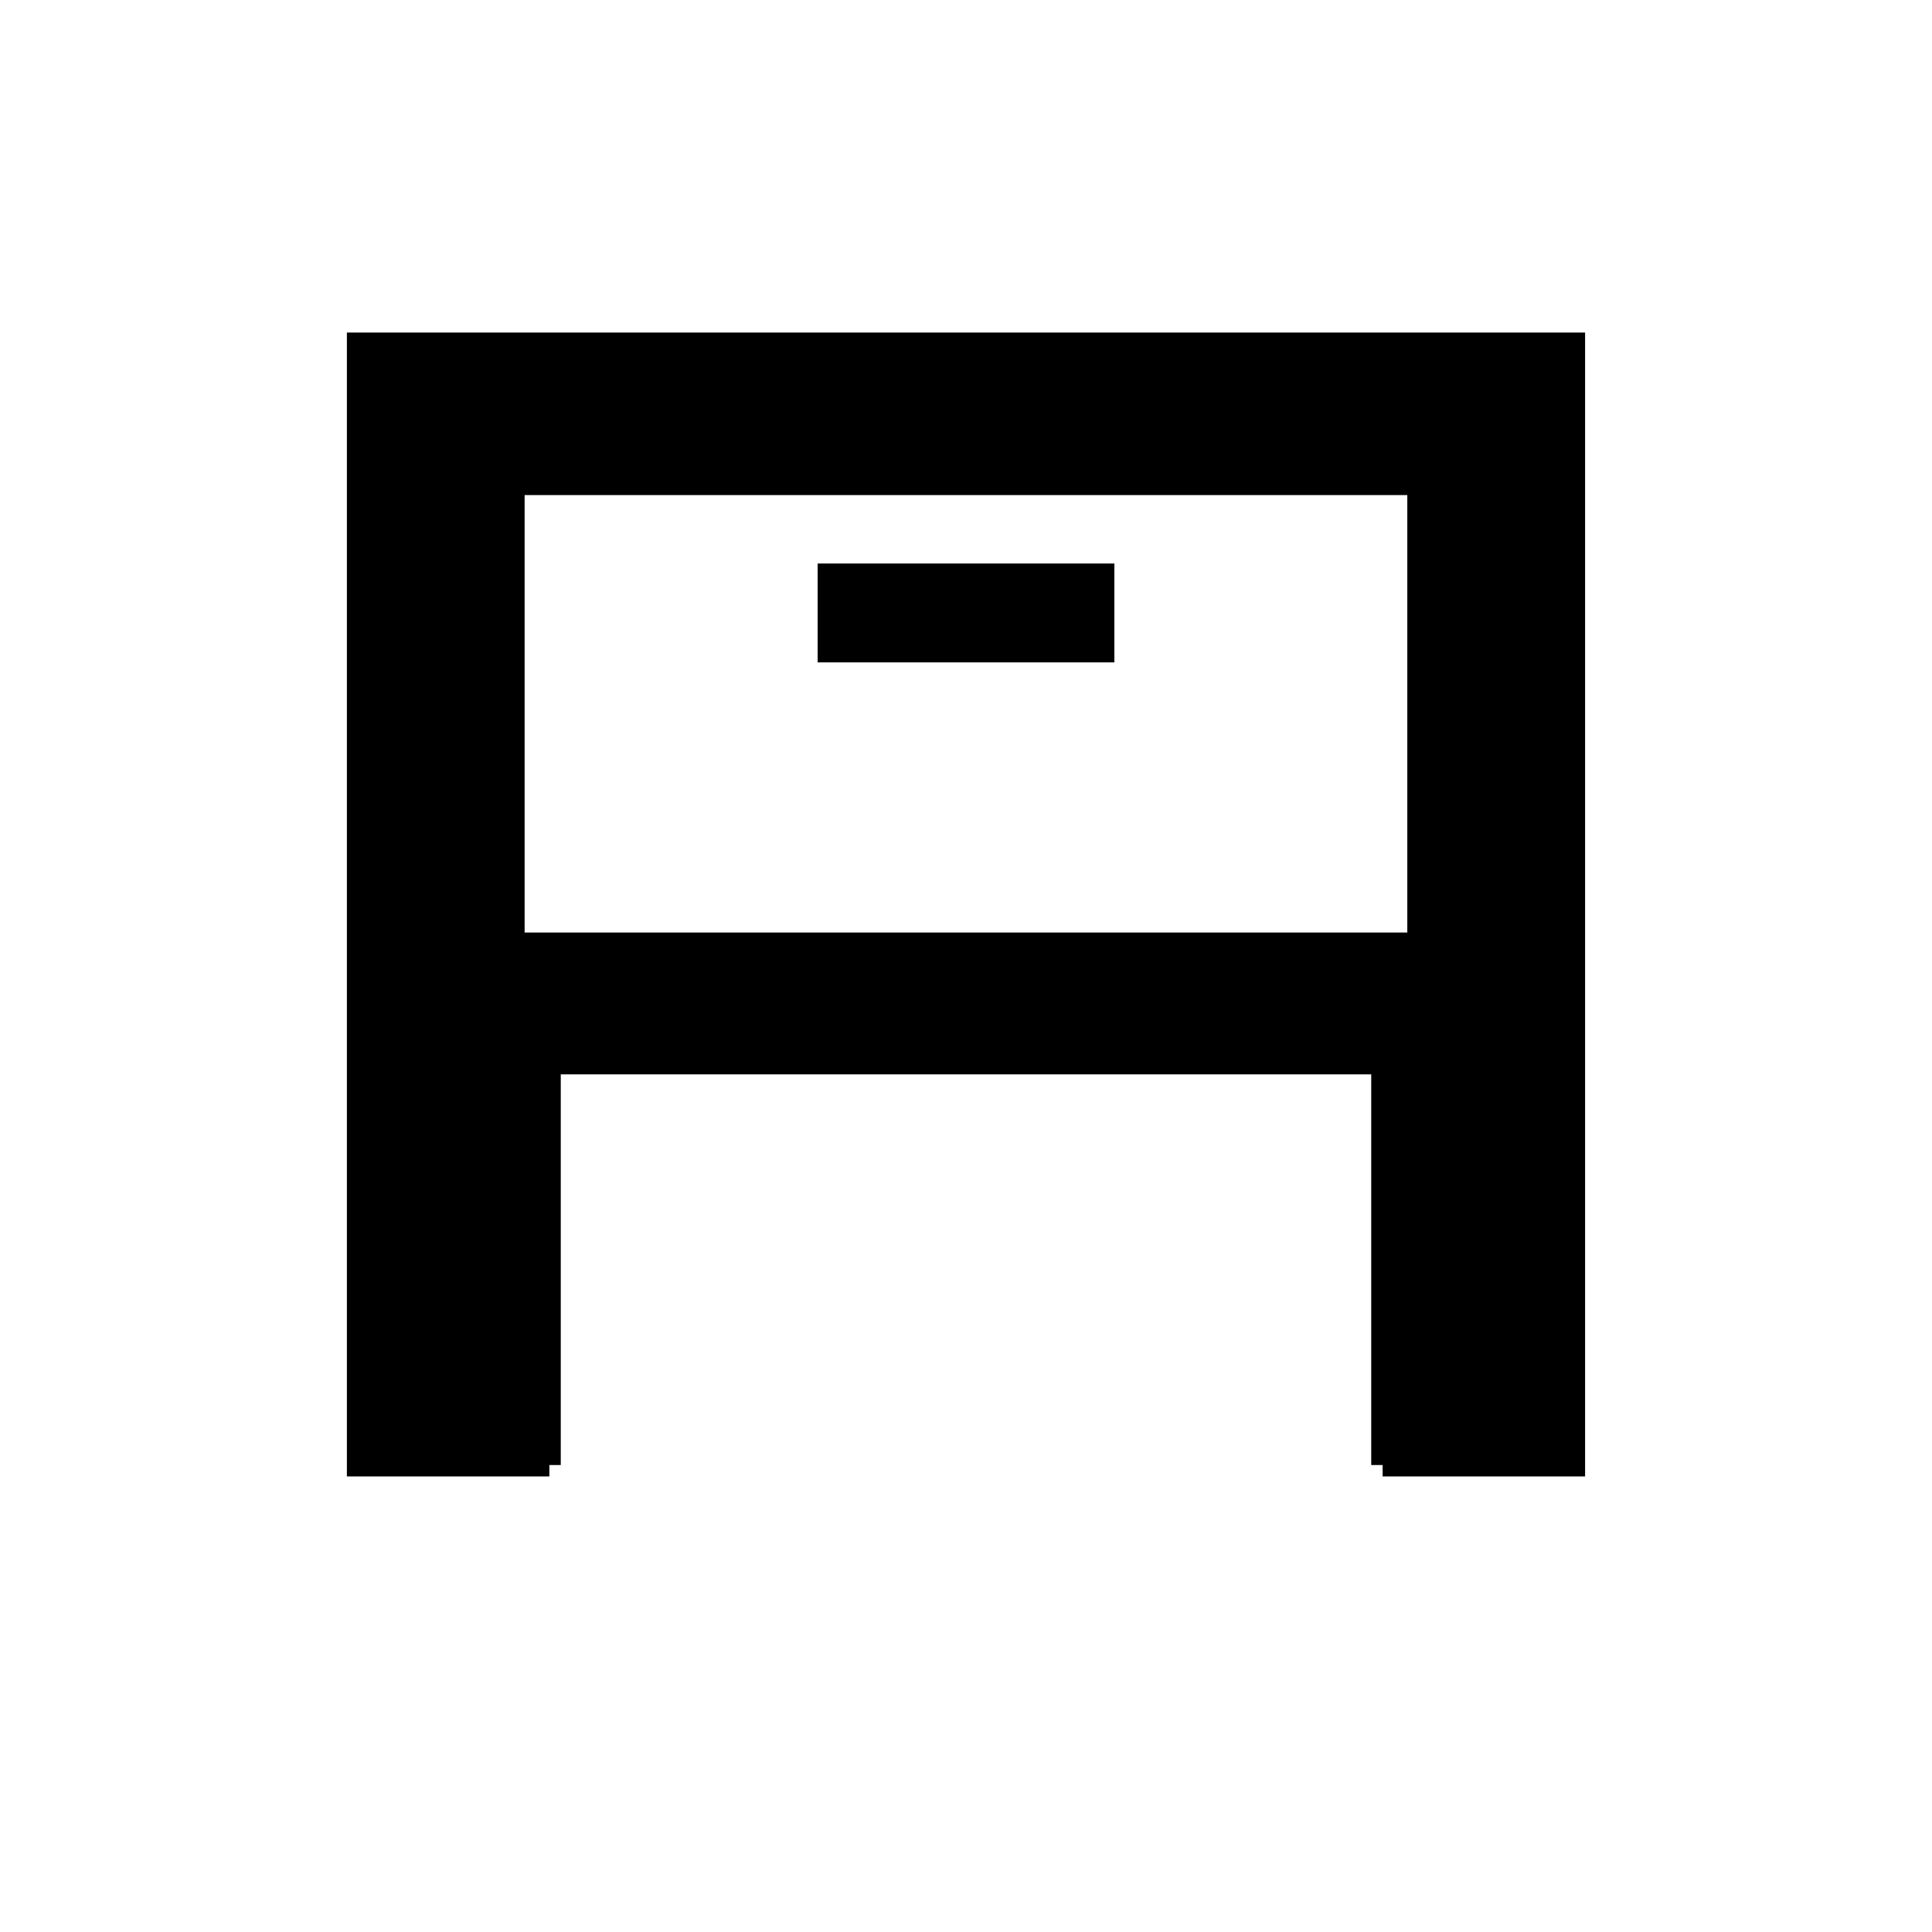 <?xml version="1.0" encoding="UTF-8"?>
<!-- Uploaded to: SVG Find, www.svgfind.com, Generator: SVG Find Mixer Tools -->
<svg fill="#000000" width="800px" height="800px" version="1.1" viewBox="144 144 512 512" xmlns="http://www.w3.org/2000/svg">
 <g>
  <path d="m360.68 293.34h78.641v26.199h-78.641z"/>
  <path d="m235.93 232.13v303.14h53.656v-3.023h3.023v-103.53h214.78v103.53h3.023v3.023h53.656v-303.14zm281.02 159h-233.92v-115.93h233.92z"/>
 </g>
</svg>